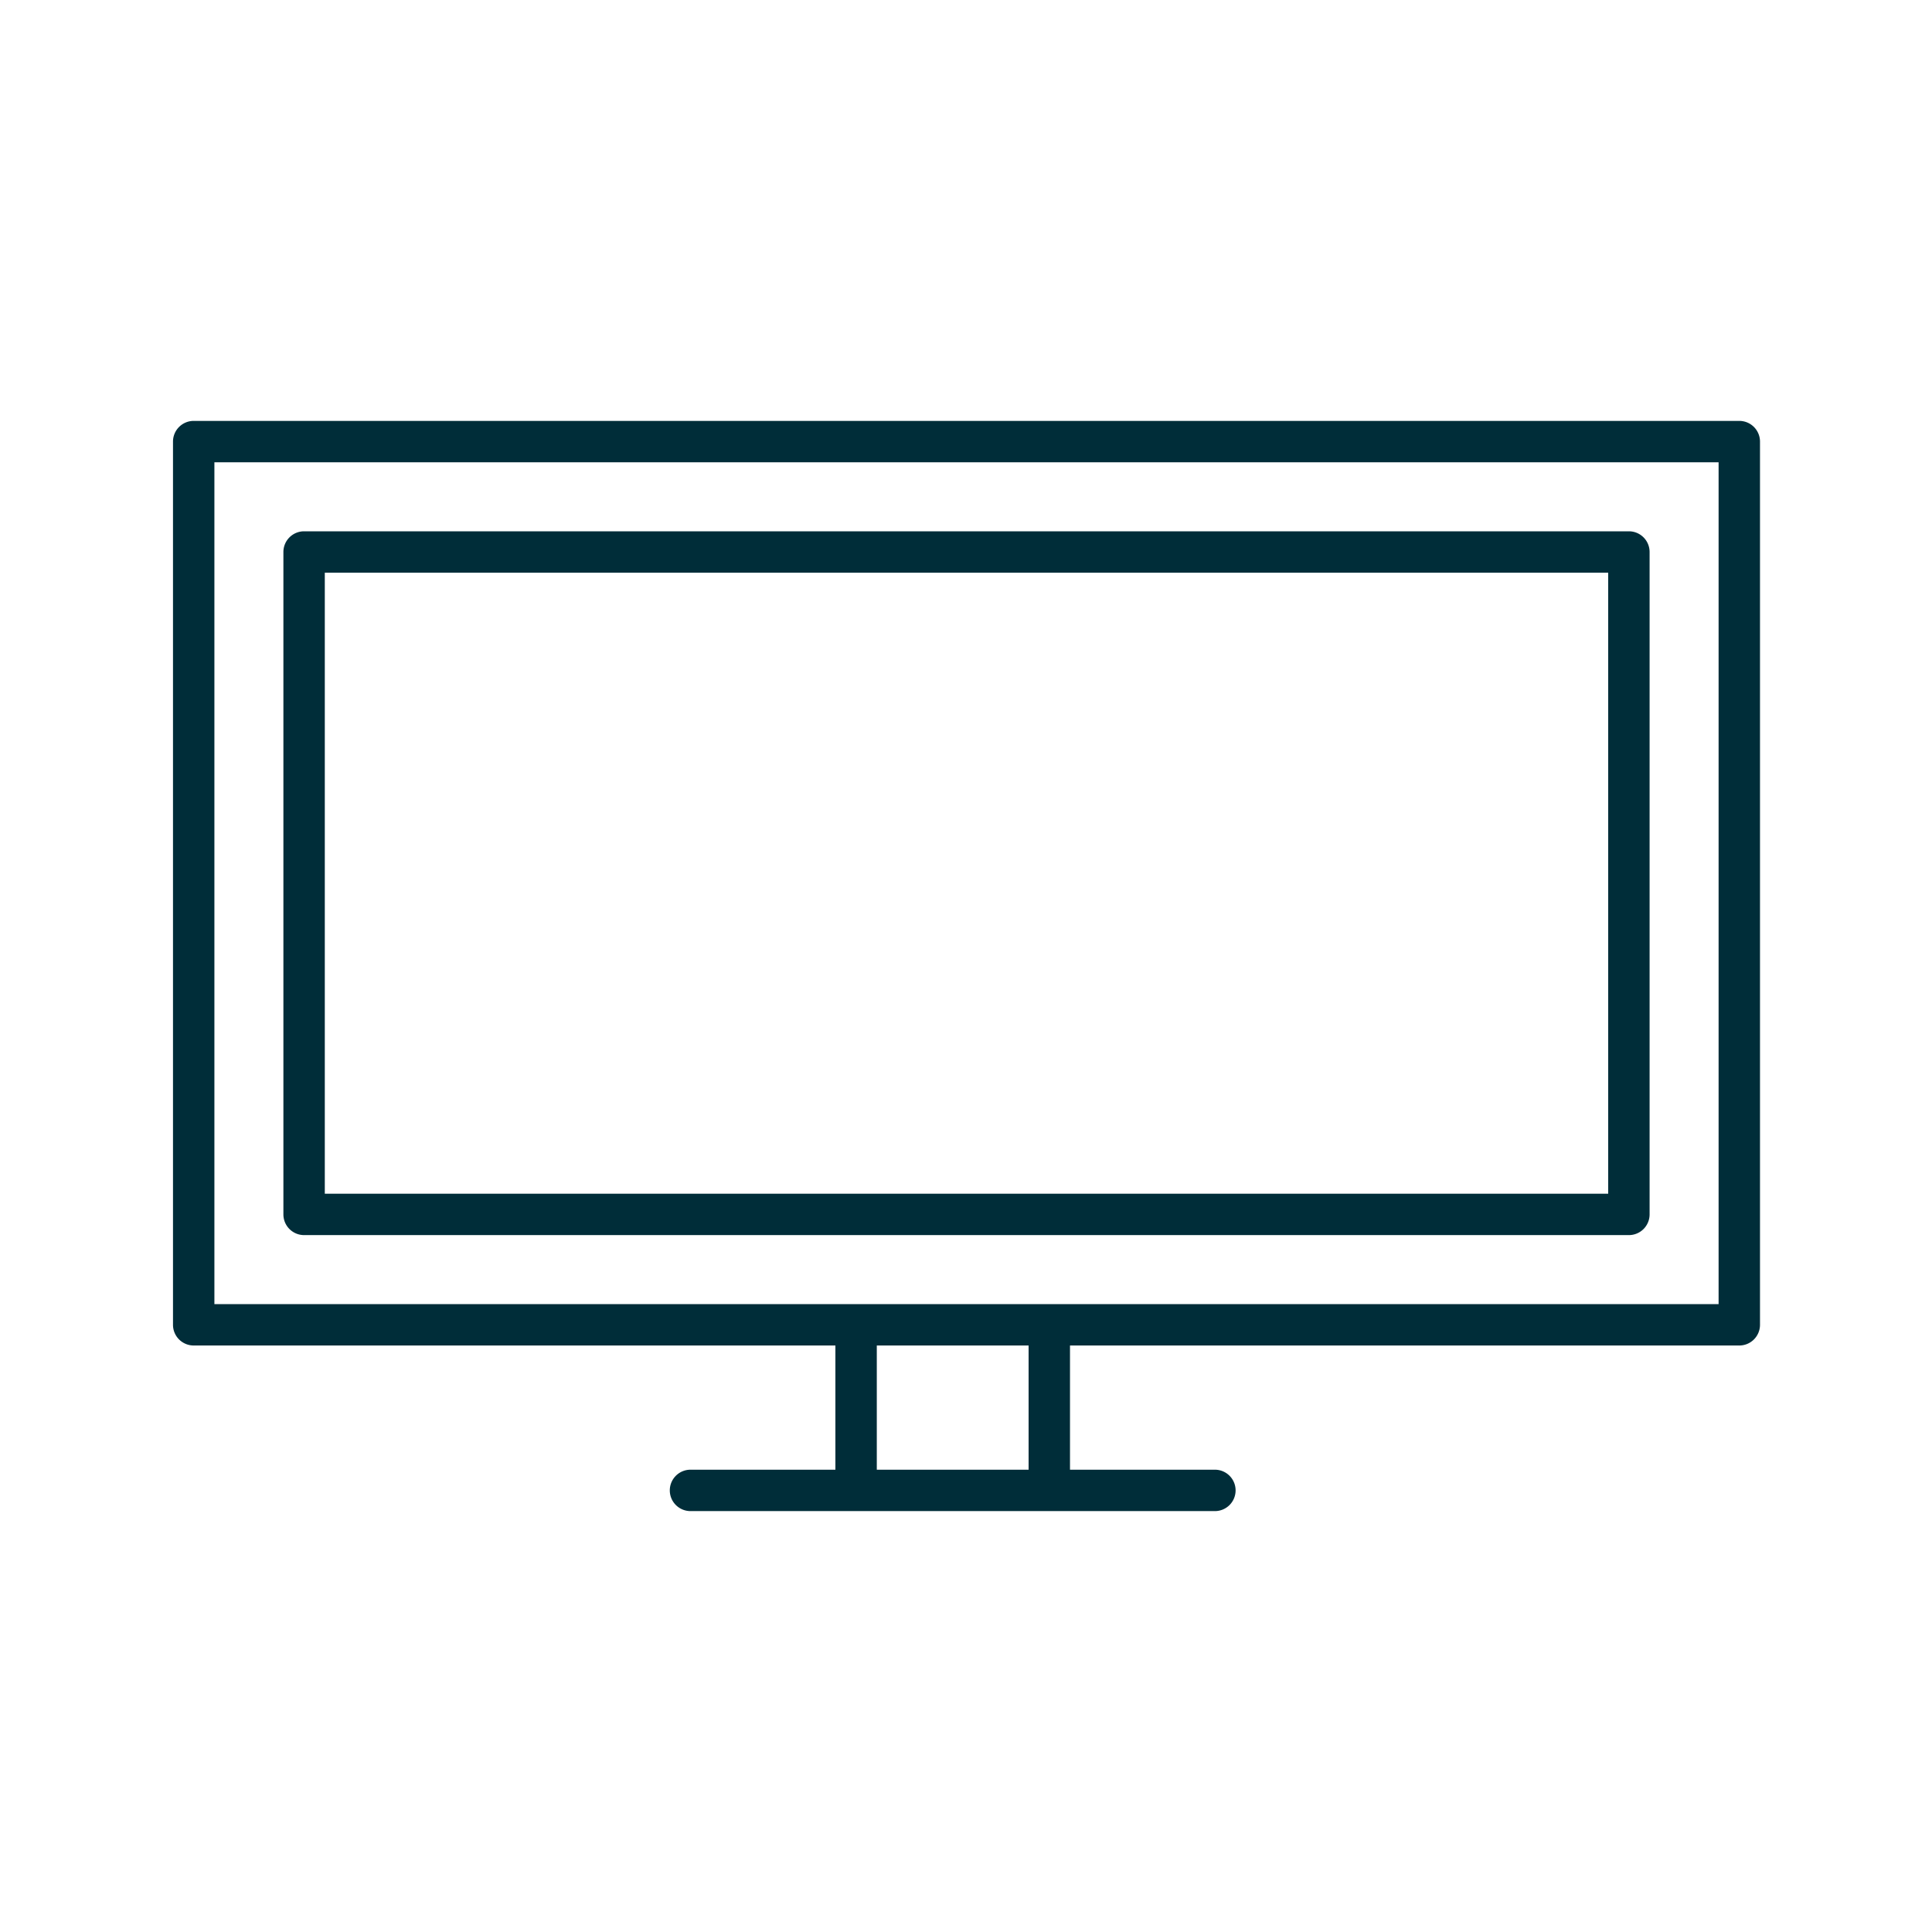 <svg xmlns="http://www.w3.org/2000/svg" xmlns:xlink="http://www.w3.org/1999/xlink" width="70" height="70" viewBox="0 0 70 70"><defs><style>.a{clip-path:url(#b);}.b{fill:#002d39;}</style><clipPath id="b"><rect width="70" height="70"/></clipPath></defs><g id="a" class="a"><g transform="translate(3.018 5)"><path class="b" d="M0-.75H56a.75.75,0,0,1,.75.75V32a.75.75,0,0,1-.75.75H0A.75.75,0,0,1-.75,32V0A.75.75,0,0,1,0-.75ZM55.25.75H.75v30.5h54.5Z" transform="translate(4 11)"/><path class="b" d="M0-.75H48a.75.75,0,0,1,.75.75V24a.75.75,0,0,1-.75.75H0A.75.75,0,0,1-.75,24V0A.75.75,0,0,1,0-.75ZM47.25.75H.75v22.5h46.5Z" transform="translate(8 15)"/><path class="b" d="M.75,6H-.75V0H.75Z" transform="translate(35 43)"/><path class="b" d="M.75,6H-.75V0H.75Z" transform="translate(28 43)"/><path class="b" d="M19,.75H0A.75.75,0,0,1-.75,0,.75.75,0,0,1,0-.75H19a.75.75,0,0,1,.75.75A.75.75,0,0,1,19,.75Z" transform="translate(22 49)"/></g></g></svg>